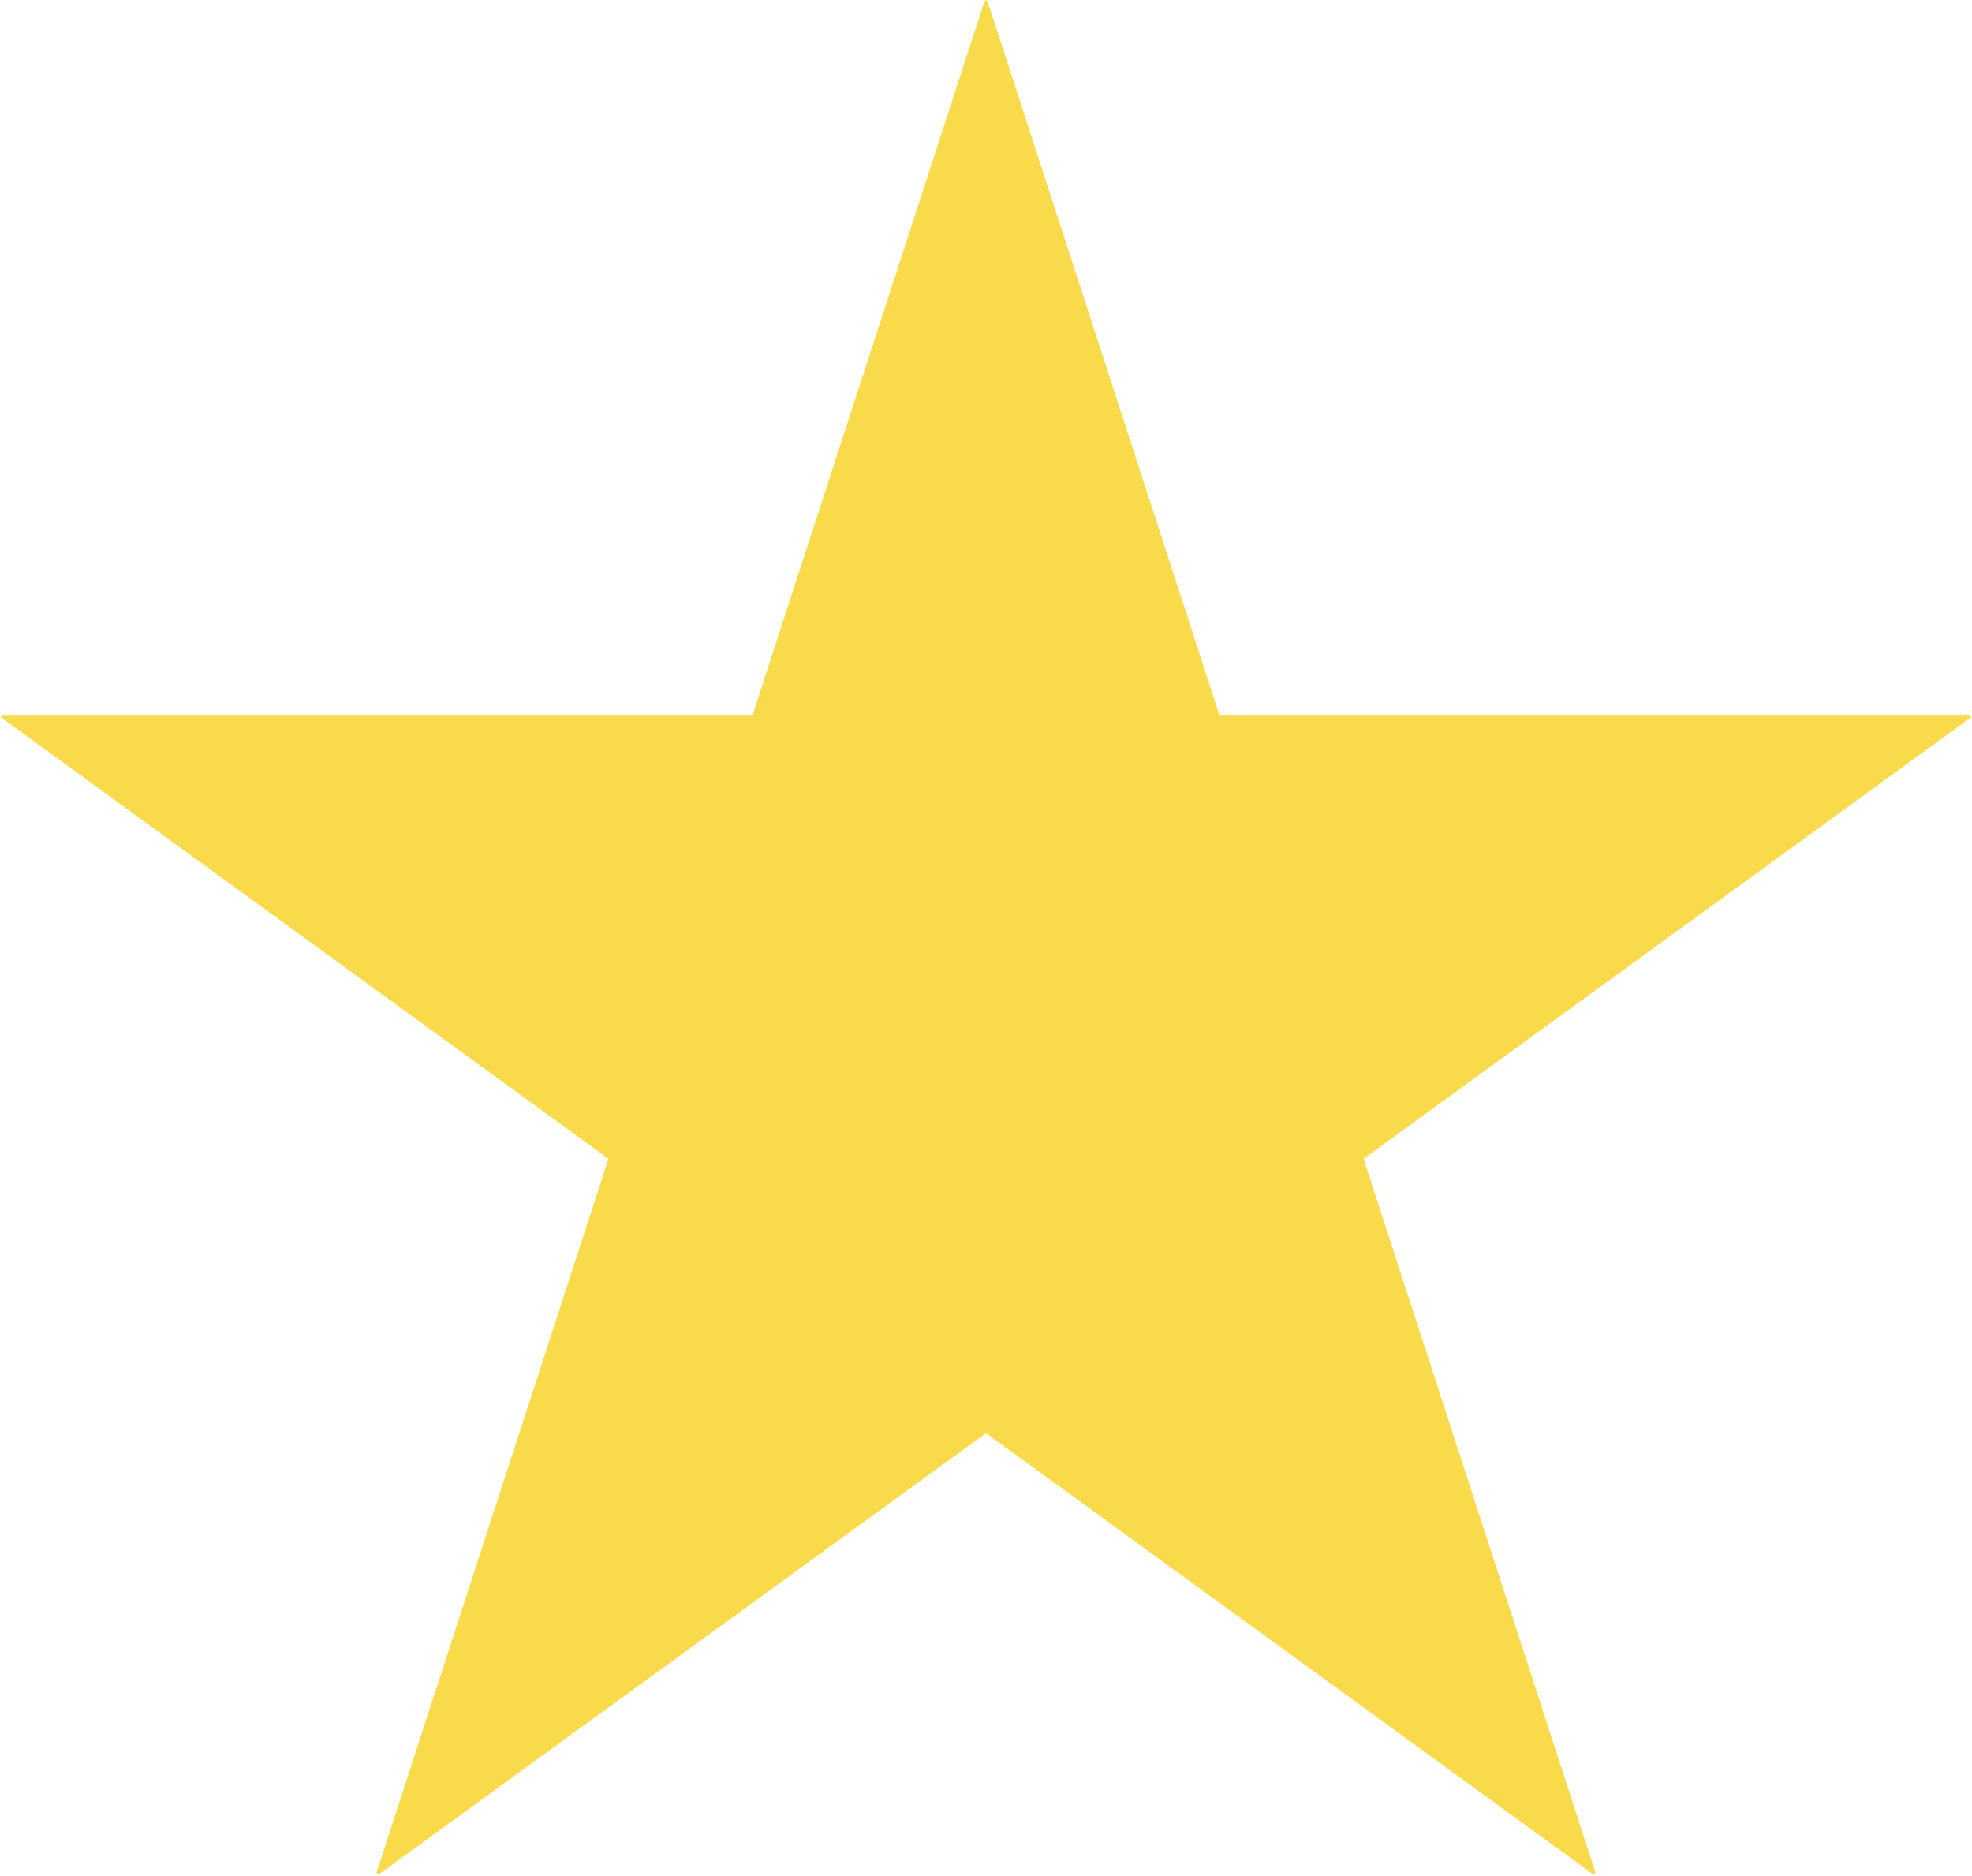 <?xml version="1.0" encoding="UTF-8"?> <svg xmlns="http://www.w3.org/2000/svg" width="1184" height="1126" viewBox="0 0 1184 1126" fill="none"> <path d="M591.049 0.927C591.348 0.006 592.652 0.006 592.951 0.927L731.872 428.482C732.006 428.894 732.39 429.173 732.823 429.173H1182.38C1183.35 429.173 1183.75 430.413 1182.97 430.982L819.269 695.226C818.919 695.481 818.772 695.932 818.906 696.344L957.827 1123.9C958.126 1124.82 957.072 1125.59 956.288 1125.02L592.588 860.774C592.237 860.519 591.763 860.519 591.412 860.774L227.712 1125.02C226.928 1125.59 225.874 1124.82 226.173 1123.9L365.094 696.344C365.228 695.932 365.081 695.481 364.731 695.226L1.031 430.982C0.247 430.413 0.65 429.173 1.618 429.173H451.177C451.61 429.173 451.994 428.894 452.128 428.482L591.049 0.927Z" fill="#F9DA4A"></path> </svg> 
